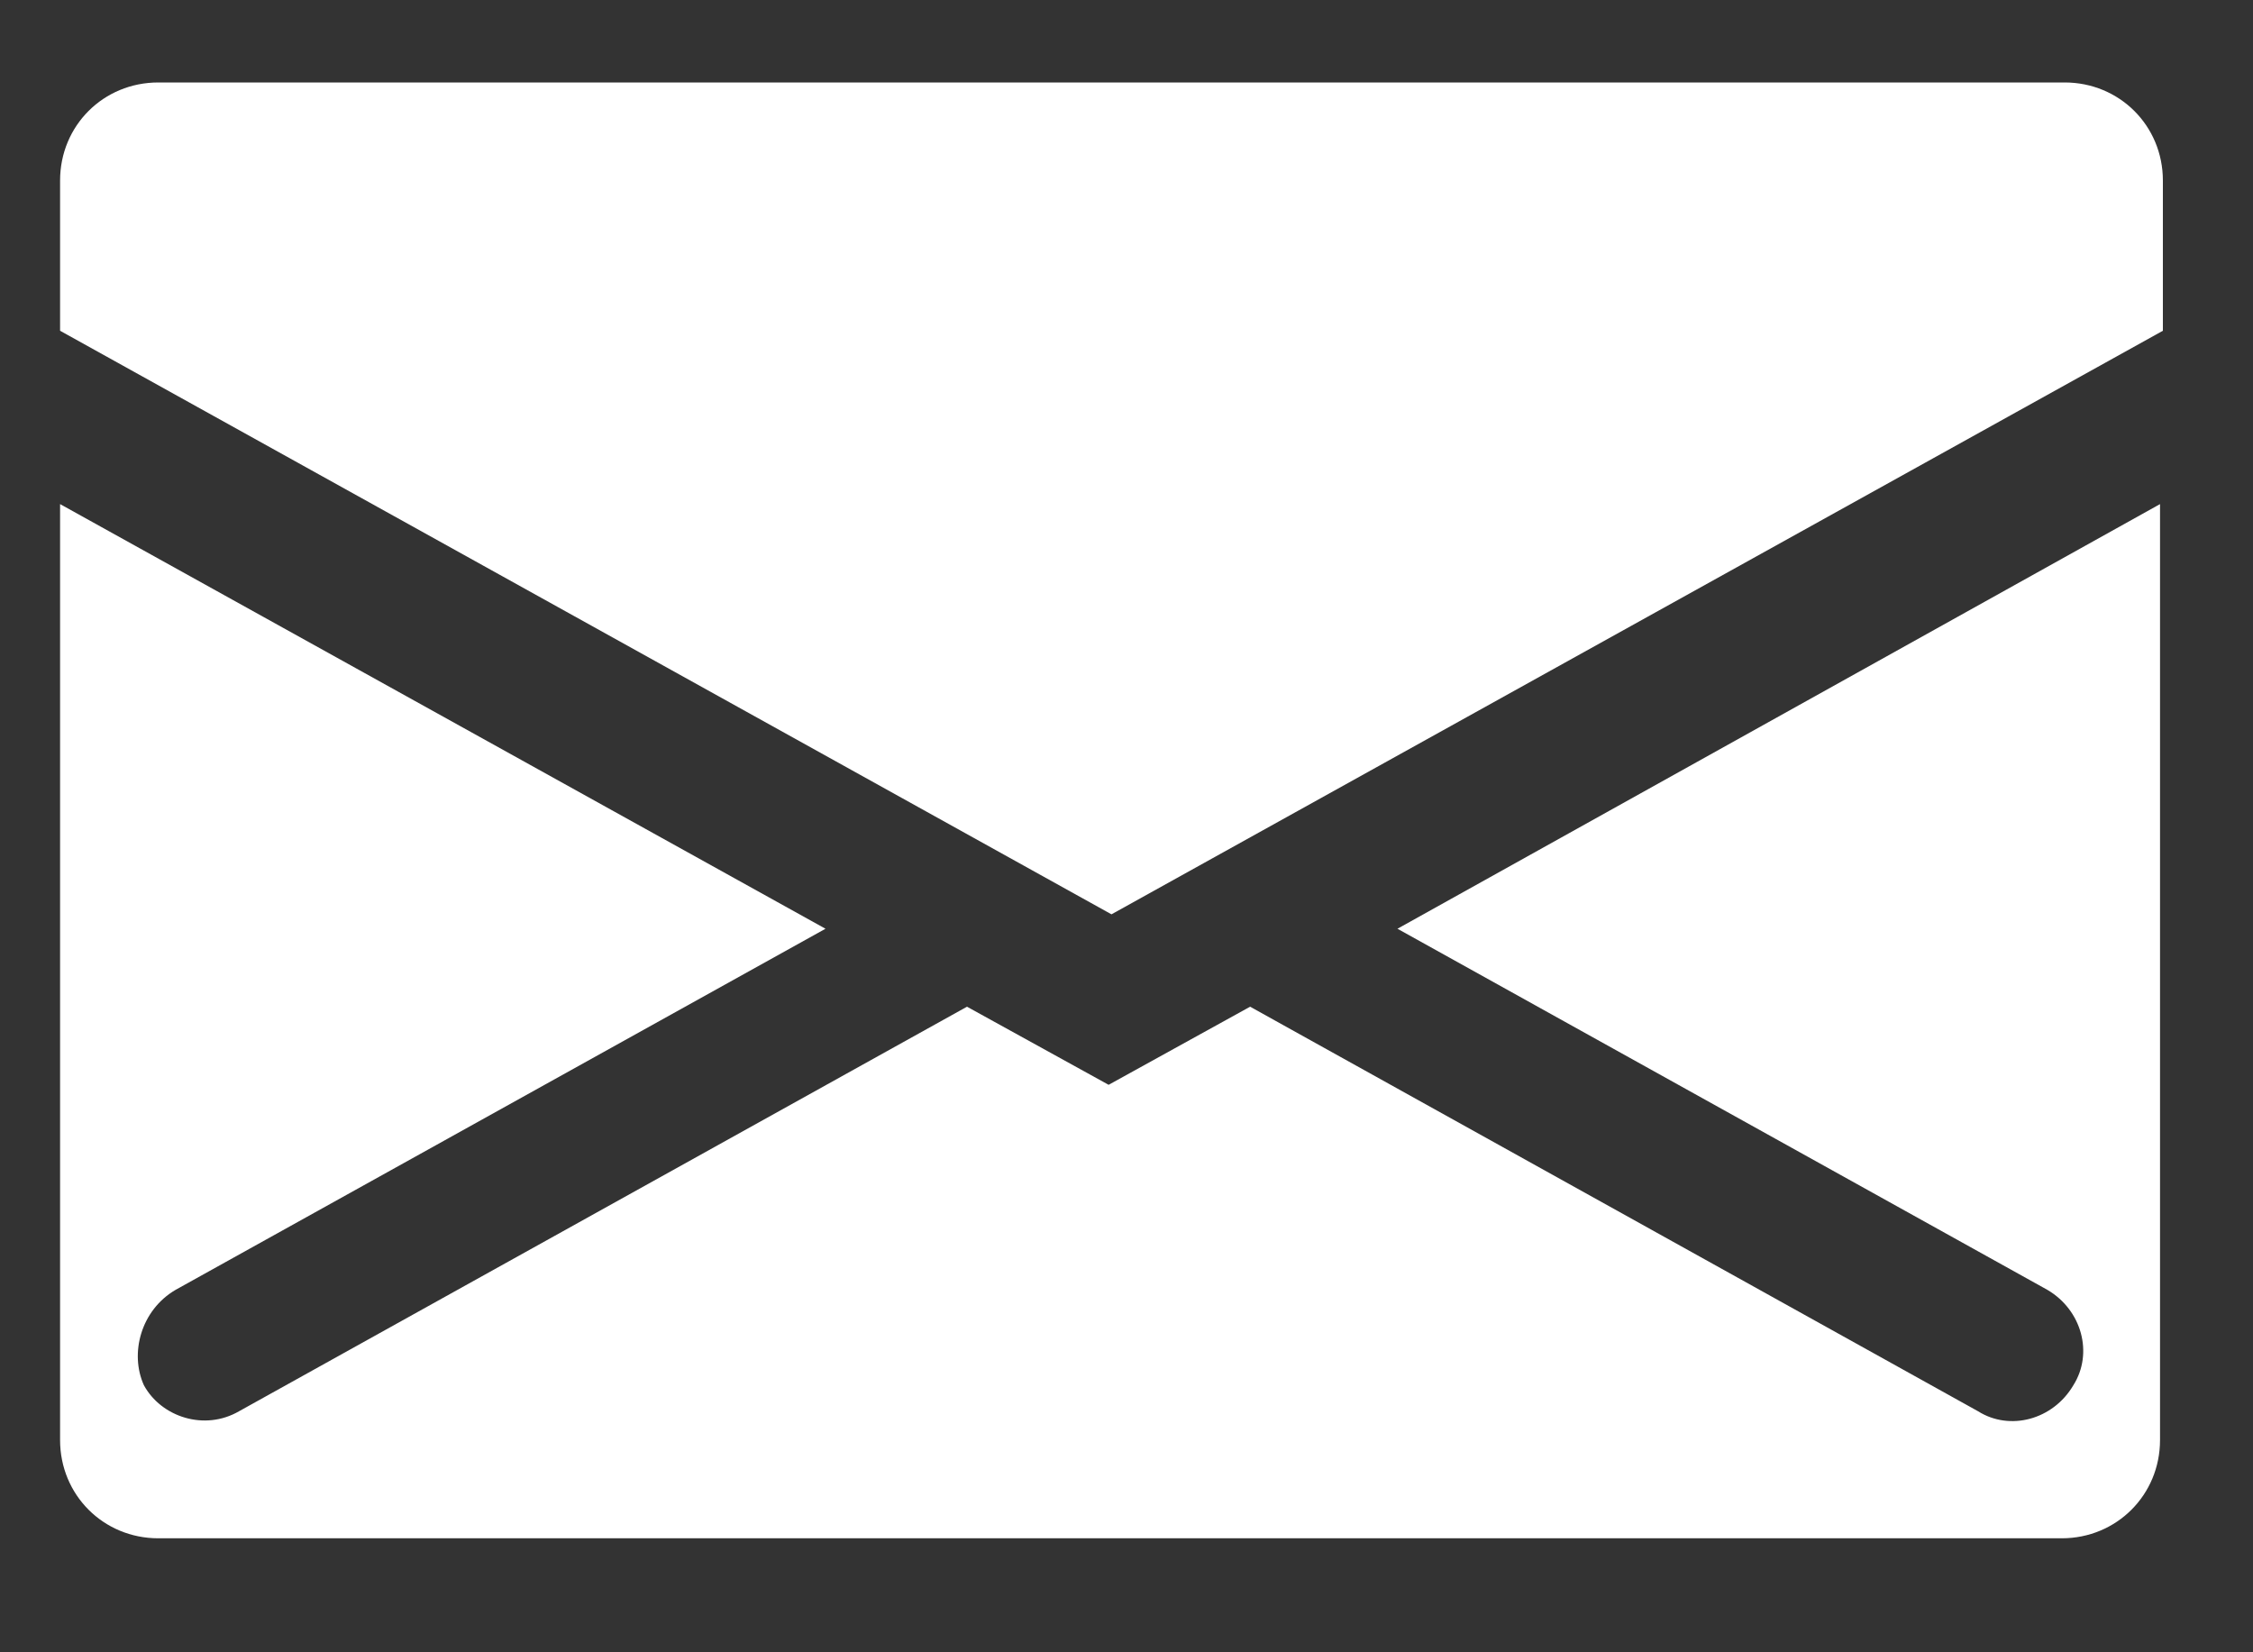 <svg width="15" height="11" viewBox="0 0 15 11" fill="none" xmlns="http://www.w3.org/2000/svg">
<rect x="0" y="0" width="15" height="11" fill="#333333" stroke="none"/>
<g clip-path="url(#clip0_98_17)">
<path d="M14.4 2.202V1.202C14.4 0.837 14.111 0.549 13.746 0.549H1.054C0.688 0.549 0.4 0.837 0.4 1.202V2.202L7.4 6.087L14.4 2.202Z" fill="white"/>
<path d="M9.304 6.183L13.631 8.587C13.861 8.722 13.938 9.01 13.804 9.222C13.669 9.452 13.381 9.529 13.169 9.395L8.323 6.702L7.381 7.222L6.438 6.702L1.592 9.395C1.361 9.529 1.073 9.433 0.958 9.222C0.862 9.01 0.938 8.722 1.169 8.587L5.496 6.183L0.4 3.356V9.587C0.4 9.952 0.688 10.241 1.054 10.241H13.727C14.092 10.241 14.381 9.952 14.381 9.587V3.356L9.304 6.183Z" fill="white"/>
</g>
<defs>
<clipPath id="clip0_98_17">
<rect width="14" height="9.712" fill="white" transform="translate(0.4 0.549)"/>
</clipPath>
</defs>
</svg>
